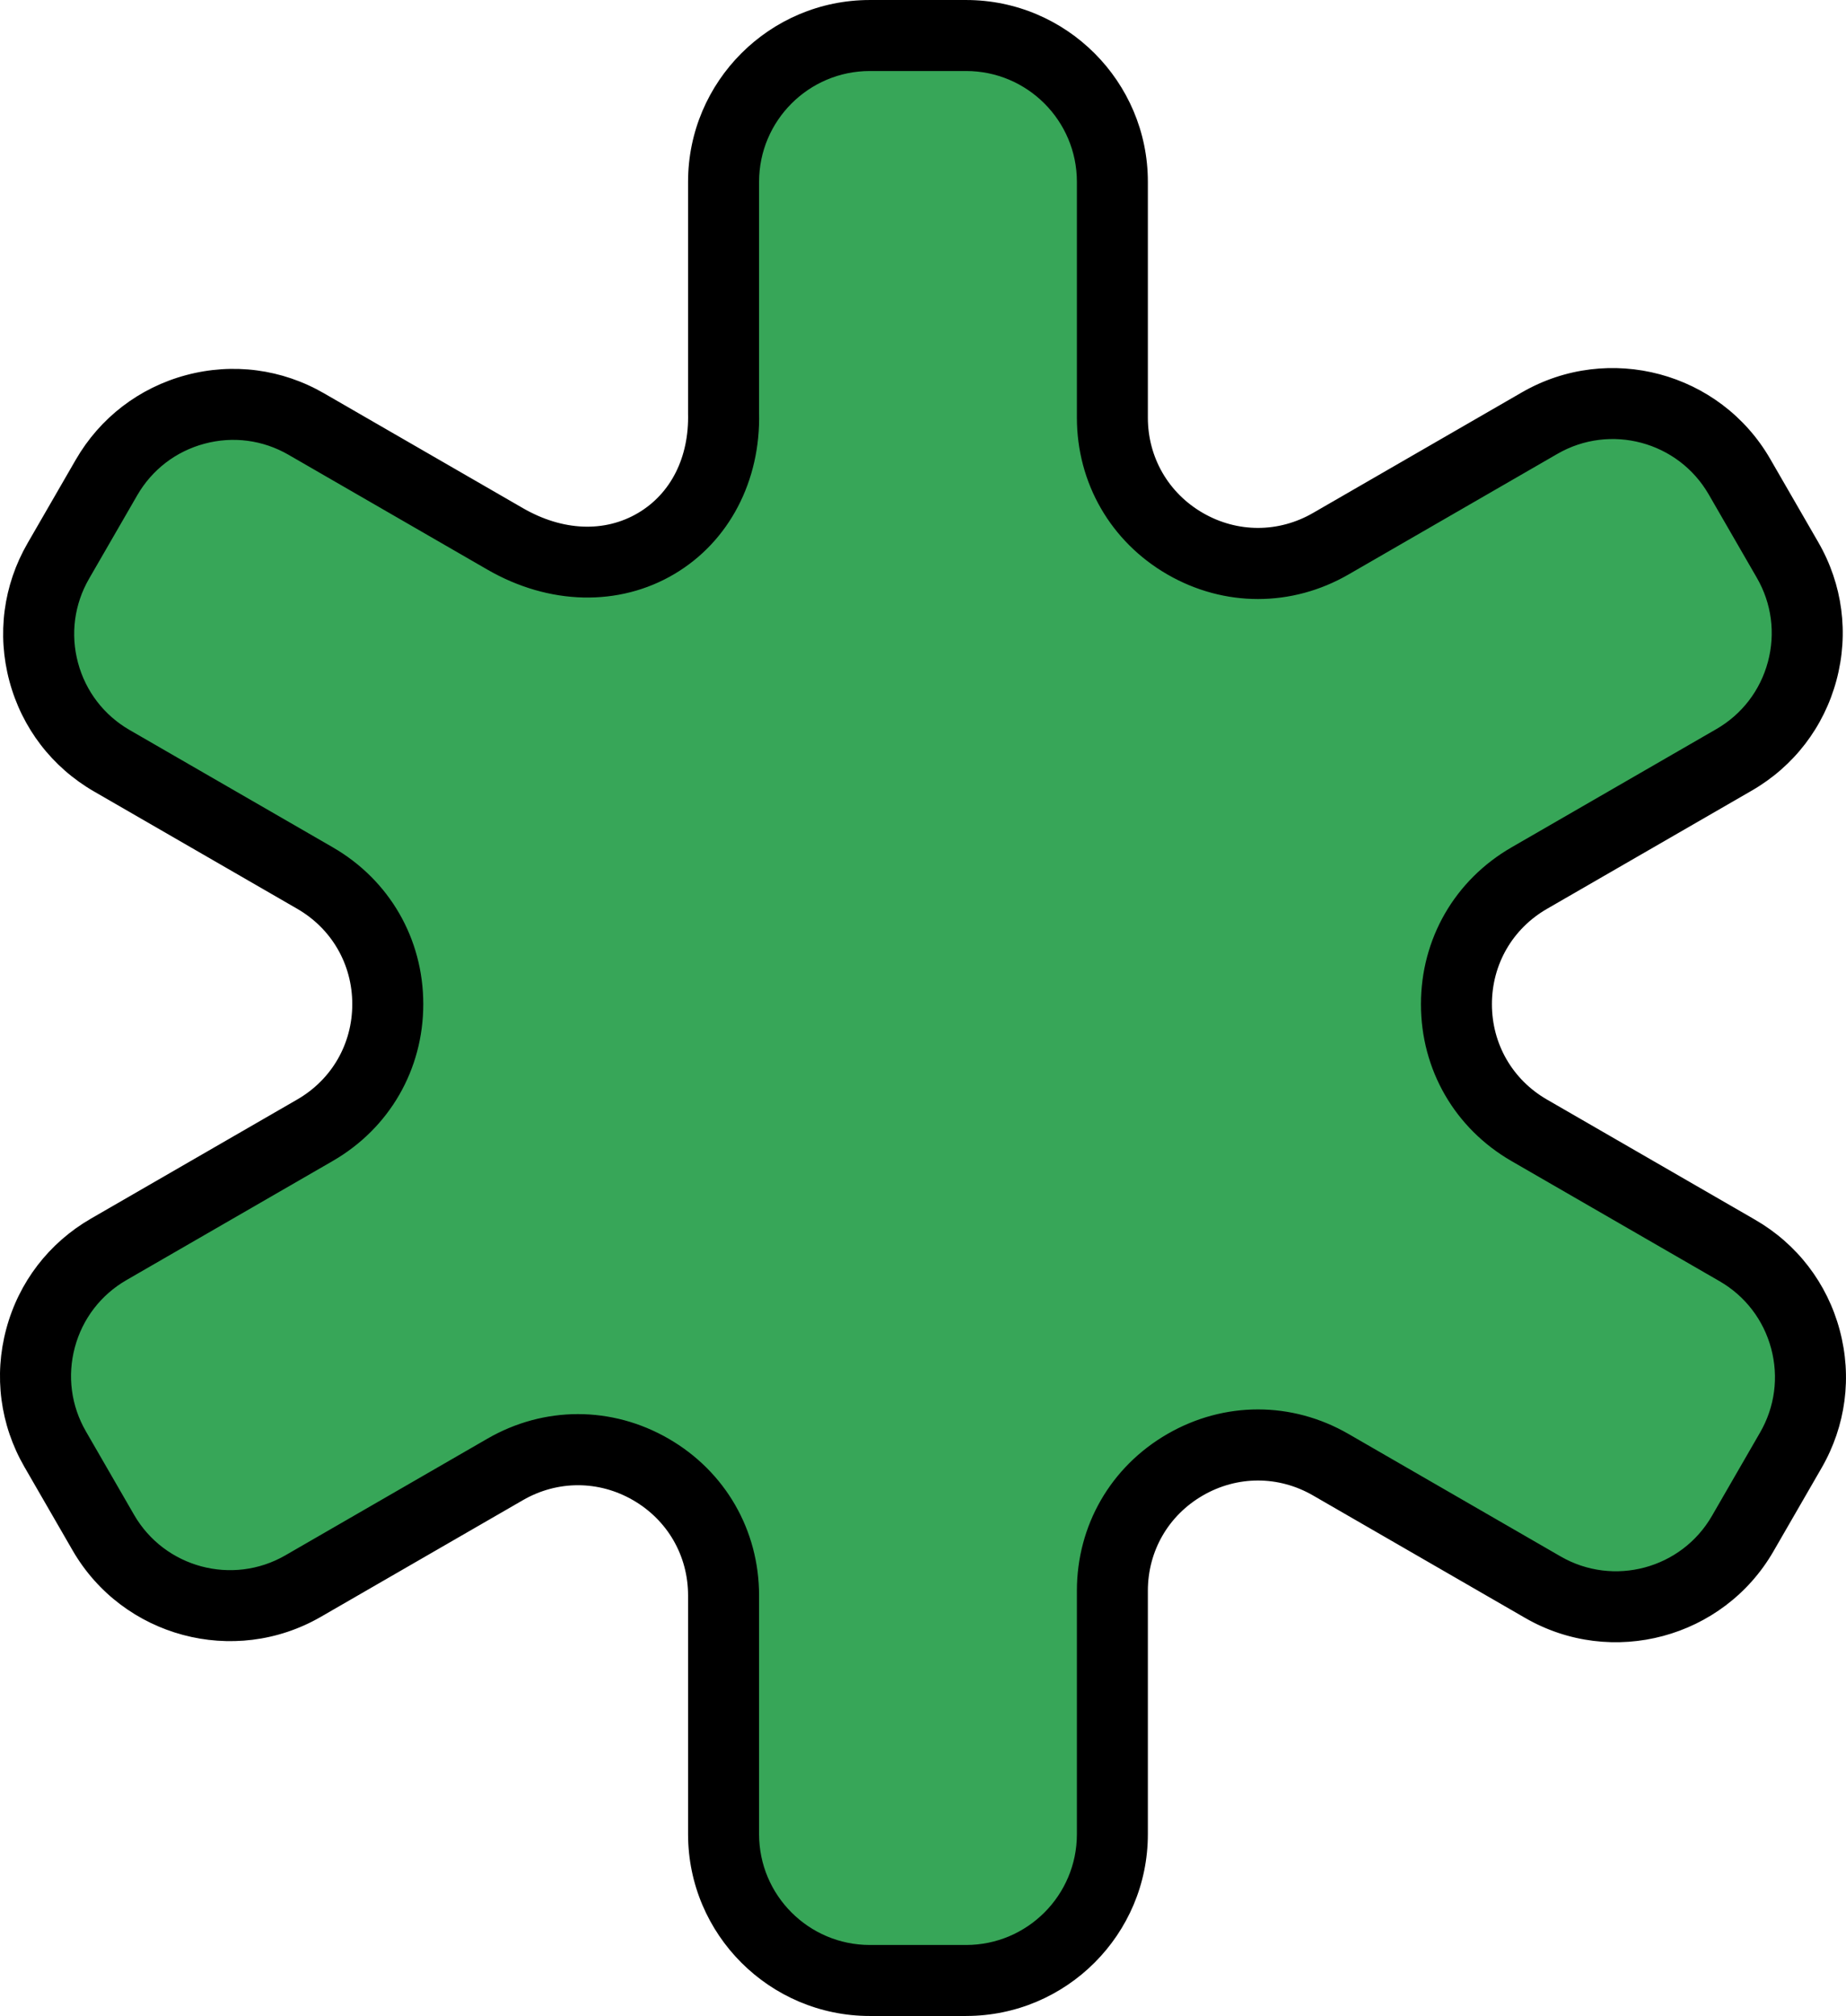<?xml version="1.0" encoding="UTF-8"?>
<svg id="Layer_1" xmlns="http://www.w3.org/2000/svg" viewBox="0 0 1749.1 1910">
  <defs>
    <style>
      .cls-1 {
        fill: #37a658;
      }
    </style>
  </defs>
  <path class="cls-1" d="M1646.11,1184.72l-197.15-113.82c-91.97-53.1-91.97-185.85,0-238.94l194.08-112.06c66.28-38.27,88.99-123.01,50.72-189.29l-45.62-79.02c-38.27-66.28-123.02-88.99-189.29-50.72l-197.93,114.27c-91.97,53.1-206.93-13.27-206.93-119.47v-223.45c0-76.53-62.04-138.57-138.57-138.57h-91.25c-76.53,0-138.57,62.04-138.57,138.57v218.87c2.68,113.51-105.67,177.96-206.93,119.47l-188.49-108.82c-66.28-38.27-151.03-15.56-189.29,50.72l-45.62,79.02c-38.27,66.28-15.56,151.03,50.72,189.29l192.47,111.12c91.97,53.1,91.97,185.85,0,238.94l-195.46,112.85c-66.28,38.27-88.99,123.01-50.72,189.29l45.62,79.02c38.27,66.28,123.01,88.99,189.29,50.72l191.48-110.55c91.97-53.1,206.93,13.27,206.93,119.47v226.16c0,76.53,62.04,138.57,138.57,138.57h91.25c76.53,0,138.57-62.04,138.57-138.57v-230.61c0-106.2,114.96-172.57,206.93-119.47l200.99,116.04c66.28,38.27,151.03,15.56,189.29-50.72l45.62-79.02c38.27-66.28,15.56-151.03-50.72-189.29Z"/>
  <path d="M915.42,1910h-91.25c-94.95,0-172.21-77.25-172.21-172.2v-226.16c0-37.72-19.5-71.49-52.16-90.35-32.66-18.86-71.66-18.86-104.32,0l-191.48,110.55c-82.24,47.46-187.78,19.19-235.25-63.03l-45.62-79.02c-23-39.83-29.11-86.25-17.2-130.68,11.9-44.43,40.4-81.56,80.24-104.56l195.45-112.85c32.66-18.85,52.16-52.63,52.16-90.34s-19.5-71.49-52.16-90.34l-192.47-111.12c-39.83-23-68.33-60.13-80.23-104.56-11.91-44.43-5.8-90.84,17.19-130.67l45.63-79.02c23-39.83,60.13-68.33,104.56-80.24,44.44-11.9,90.84-5.79,130.67,17.2l188.49,108.82c37.62,21.73,77.43,23.37,109.25,4.51,31-18.39,48.22-52.67,47.24-94.06v-219.66c0-94.95,77.25-172.21,172.2-172.21h91.25c94.95,0,172.21,77.25,172.21,172.21v223.45c0,37.71,19.5,71.49,52.16,90.34,32.66,18.86,71.66,18.86,104.32,0l197.92-114.27c82.22-47.47,187.77-19.21,235.25,63.03l45.62,79.02c23,39.83,29.11,86.24,17.2,130.67-11.9,44.43-40.39,81.57-80.23,104.57l-194.08,112.05c-32.66,18.85-52.16,52.63-52.16,90.34s19.5,71.49,52.16,90.34l197.14,113.82c39.84,23,68.33,60.14,80.23,104.57,11.91,44.43,5.8,90.84-17.2,130.67l-45.62,79.02c-47.49,82.24-153.04,110.5-235.24,63.03l-200.99-116.04c-32.66-18.86-71.66-18.86-104.32,0-32.66,18.85-52.16,52.63-52.16,90.34v230.61c0,94.95-77.25,172.2-172.21,172.2ZM547.65,1339.77c29.47,0,58.94,7.75,85.79,23.26,53.72,31.02,85.79,86.57,85.79,148.61v226.16c0,57.86,47.07,104.93,104.94,104.93h91.25c57.87,0,104.94-47.07,104.94-104.93v-230.61c0-62.03,32.08-117.59,85.79-148.6,53.72-31.02,117.87-31.02,171.59,0l200.99,116.04c50.1,28.93,114.41,11.71,143.34-38.41l45.62-79.02c14.02-24.27,17.75-52.55,10.49-79.63s-24.63-49.71-48.89-63.72l-197.14-113.82c-53.72-31.02-85.79-86.57-85.79-148.6s32.08-117.59,85.79-148.6l194.08-112.05c24.27-14.01,41.64-36.64,48.89-63.72s3.53-55.36-10.49-79.63l-45.62-79.02c-28.93-50.11-93.22-67.35-143.35-38.41l-197.92,114.27c-53.72,31.02-117.87,31.02-171.59,0-53.72-31.02-85.79-86.57-85.79-148.6v-223.45c0-57.87-47.07-104.94-104.94-104.94h-91.25c-57.87,0-104.94,47.07-104.94,104.94v218.87c1.54,64.63-28.44,122.02-80.19,152.71-52.55,31.17-118.79,29.62-177.2-4.12l-188.48-108.82c-24.29-14.03-52.56-17.75-79.63-10.48-27.07,7.25-49.7,24.62-63.71,48.89l-45.63,79.02c-14.01,24.27-17.74,52.55-10.48,79.62,7.25,27.07,24.63,49.71,48.89,63.72l192.47,111.12c53.72,31.02,85.79,86.57,85.79,148.6s-32.08,117.59-85.79,148.6l-195.45,112.85c-24.28,14.02-41.64,36.64-48.9,63.72-7.25,27.07-3.53,55.35,10.49,79.63l45.62,79.02c28.93,50.1,93.22,67.35,143.35,38.41l191.48-110.55c26.86-15.51,56.33-23.26,85.79-23.26Z"/>
</svg>